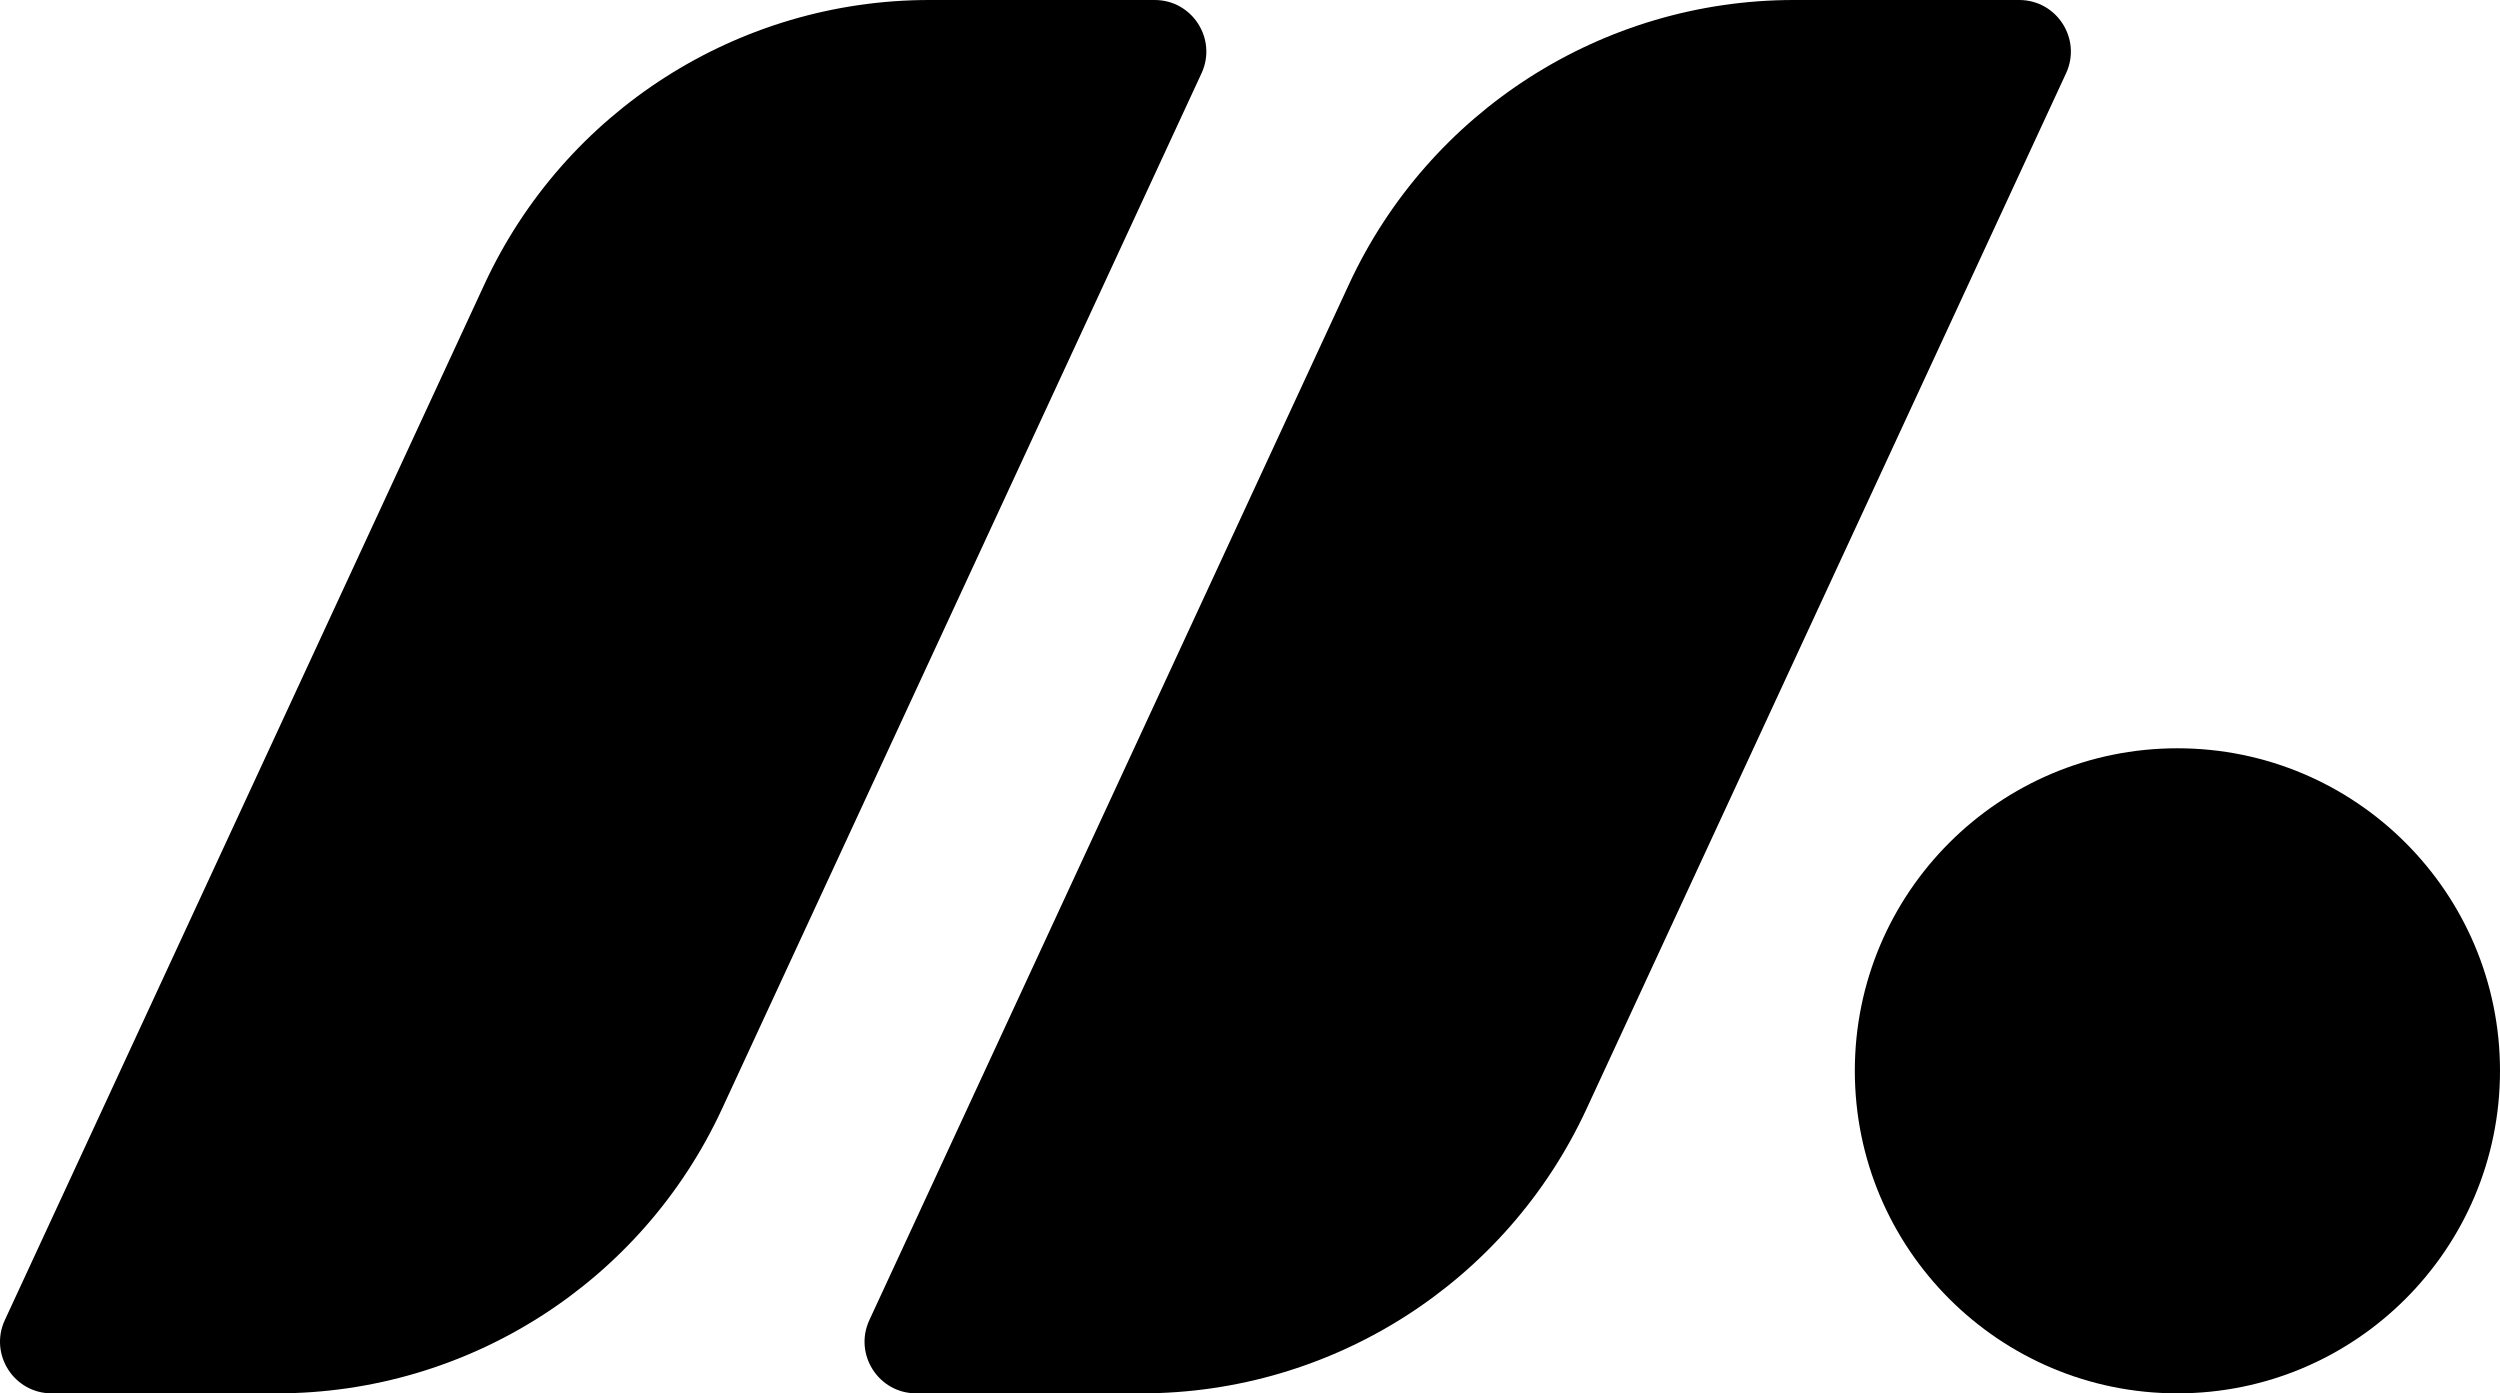 <svg width="436" height="243" viewBox="0 0 436 243" fill="none" xmlns="http://www.w3.org/2000/svg">
<path d="M84.487 49.579C98.485 19.349 128.77 0 162.089 0H201.376C207.95 0 212.306 6.817 209.545 12.781L125.901 193.421C111.903 223.651 81.618 243 48.299 243H9.012C2.438 243 -1.918 236.183 0.844 230.219L84.487 49.579Z" fill="black"/>
<path d="M235.263 49.579C249.261 19.349 279.545 0 312.864 0H352.151C358.725 0 363.082 6.817 360.32 12.781L276.676 193.421C262.679 223.651 232.394 243 199.075 243H159.788C153.214 243 148.857 236.183 151.619 230.219L235.263 49.579Z" fill="black"/>
<path d="M323.481 186.75C323.481 155.684 348.669 130.5 379.74 130.5C410.812 130.5 436 155.684 436 186.75C436 217.816 410.812 243 379.74 243C348.669 243 323.481 217.816 323.481 186.75Z" fill="black"/>
</svg>
